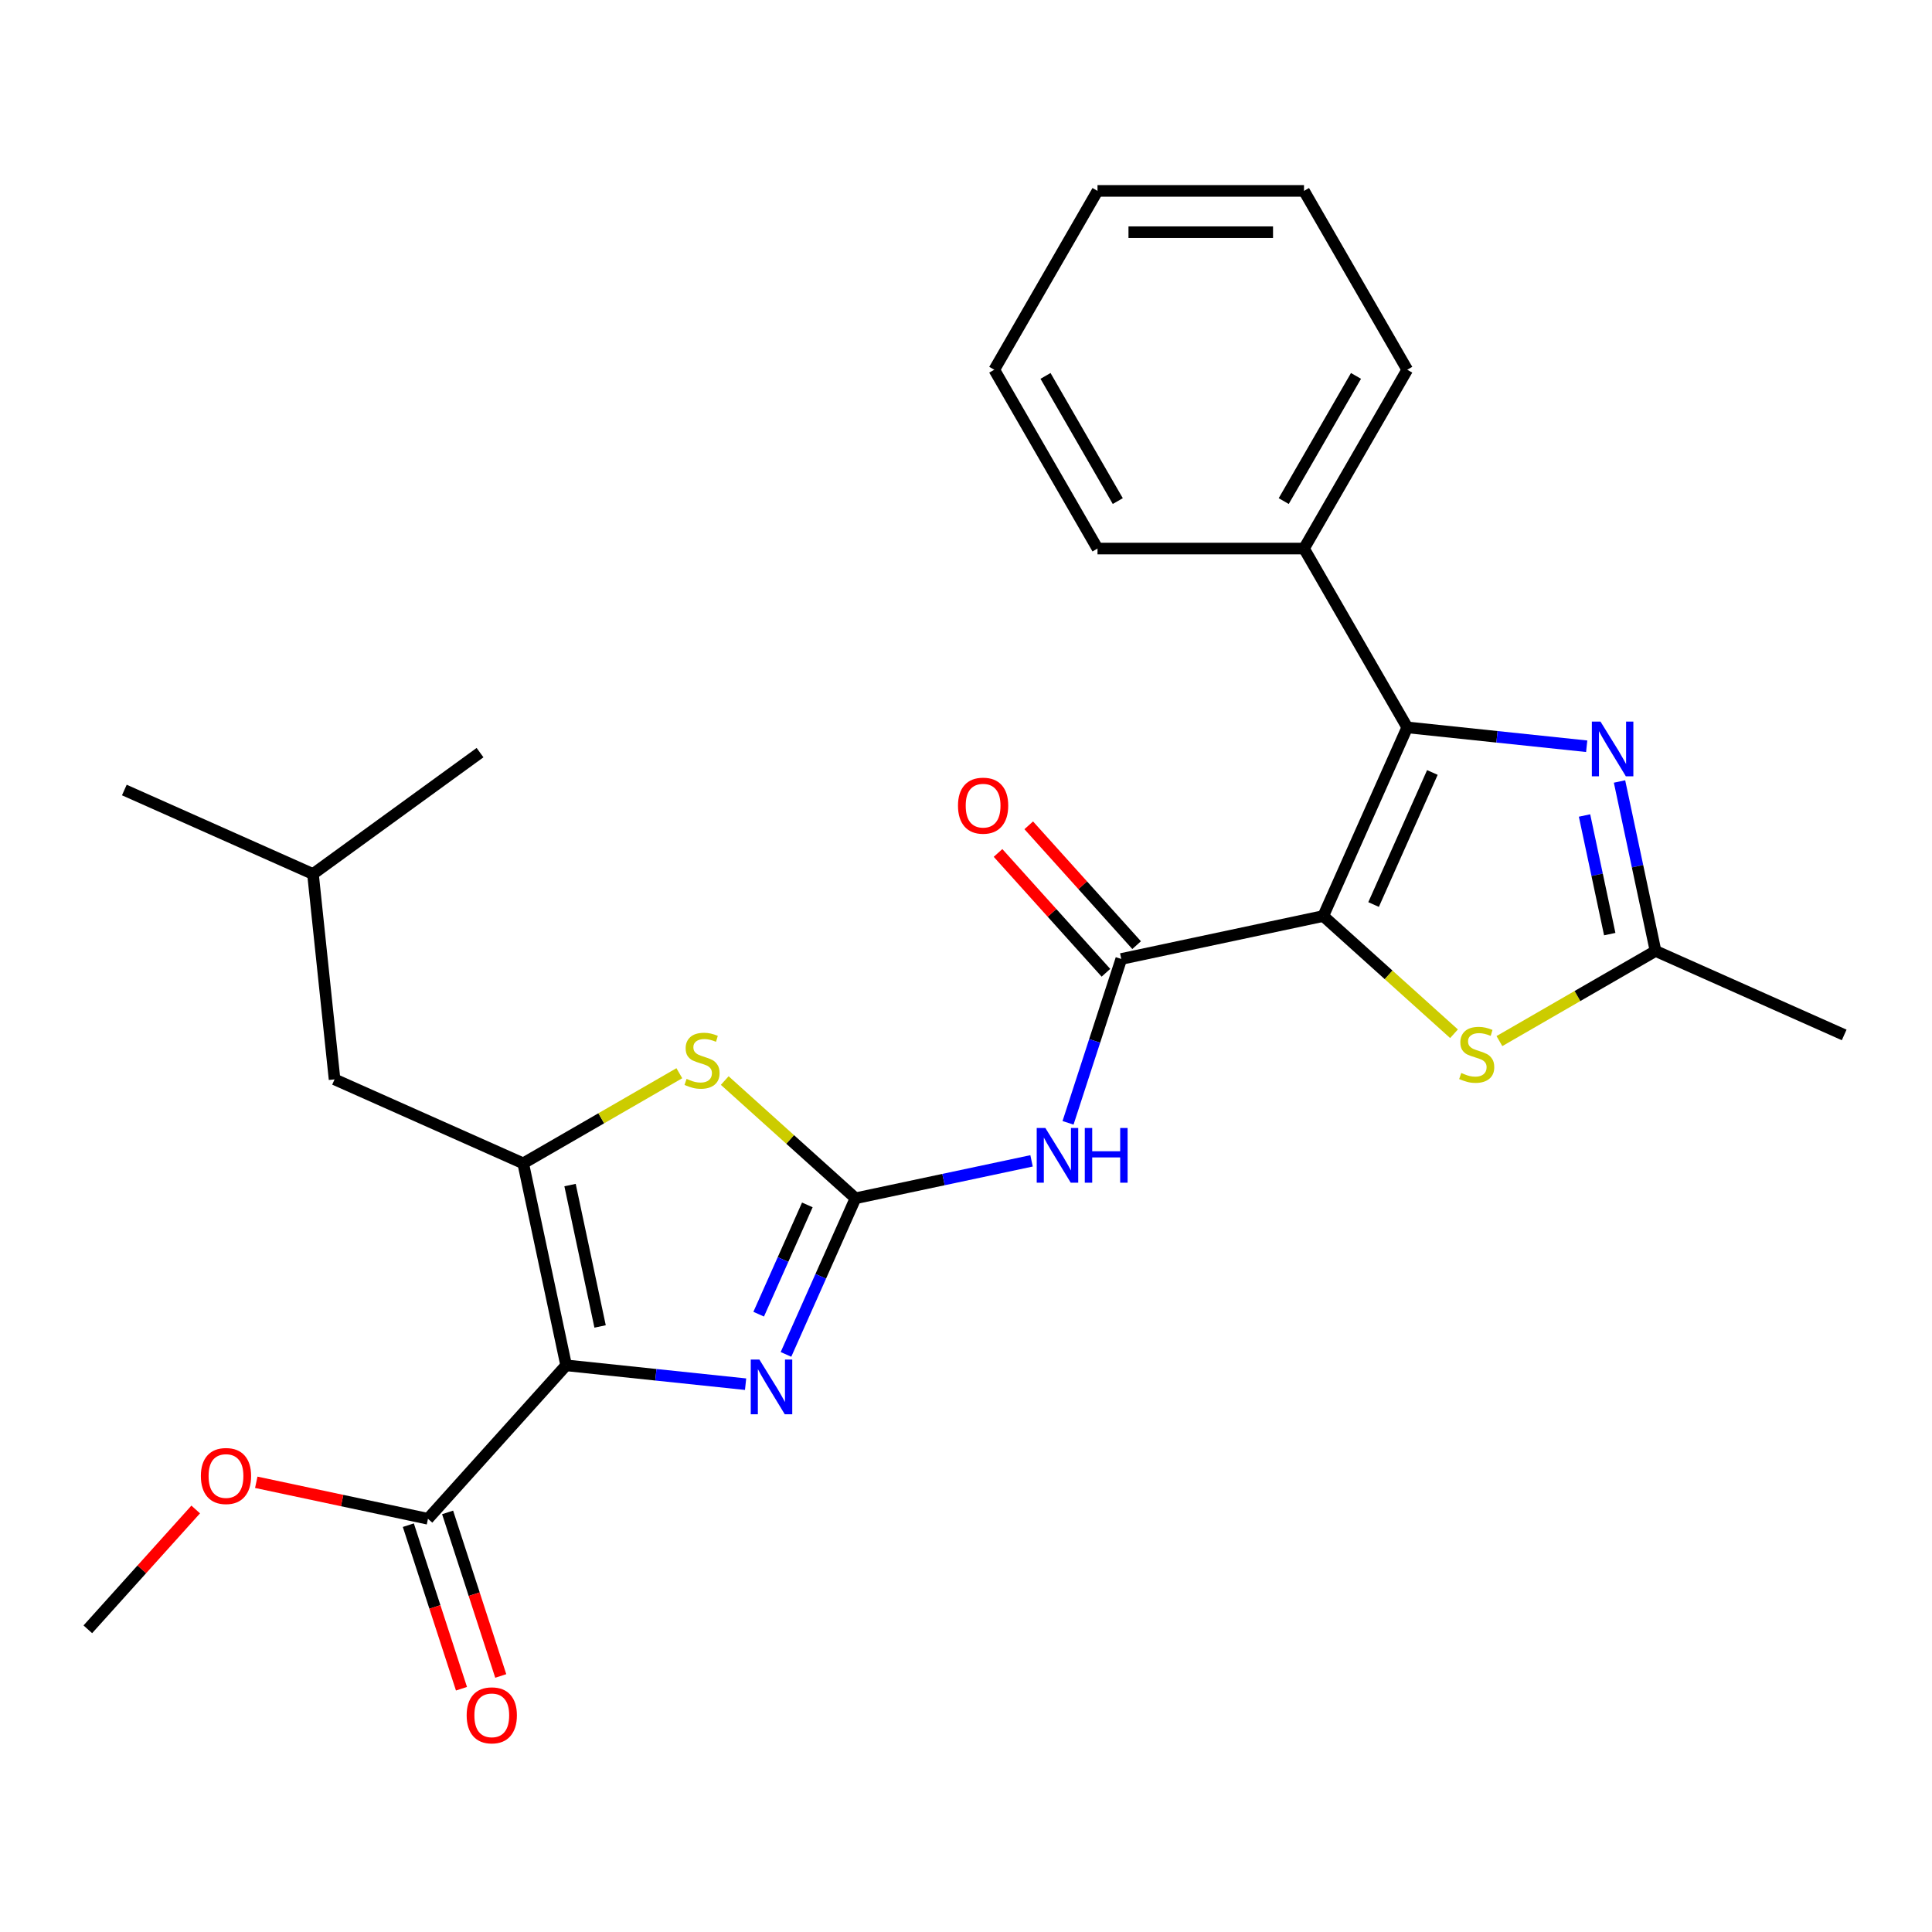 <?xml version='1.0' encoding='iso-8859-1'?>
<svg version='1.1' baseProfile='full'
              xmlns='http://www.w3.org/2000/svg'
                      xmlns:rdkit='http://www.rdkit.org/xml'
                      xmlns:xlink='http://www.w3.org/1999/xlink'
                  xml:space='preserve'
width='1000px' height='1000px' viewBox='0 0 1000 1000'>
<!-- END OF HEADER -->
<rect style='opacity:1.0;fill:#FFFFFF;stroke:none' width='1000' height='1000' x='0' y='0'> </rect>
<path class='bond-2' d='M 684.917,474.134 L 728.389,376.494' style='fill:none;fill-rule:evenodd;stroke:#000000;stroke-width:6px;stroke-linecap:butt;stroke-linejoin:miter;stroke-opacity:1' />
<path class='bond-2' d='M 710.966,468.182 L 741.396,399.834' style='fill:none;fill-rule:evenodd;stroke:#000000;stroke-width:6px;stroke-linecap:butt;stroke-linejoin:miter;stroke-opacity:1' />
<path class='bond-5' d='M 684.917,474.134 L 580.372,496.356' style='fill:none;fill-rule:evenodd;stroke:#000000;stroke-width:6px;stroke-linecap:butt;stroke-linejoin:miter;stroke-opacity:1' />
<path class='bond-9' d='M 684.917,474.134 L 718.755,504.602' style='fill:none;fill-rule:evenodd;stroke:#000000;stroke-width:6px;stroke-linecap:butt;stroke-linejoin:miter;stroke-opacity:1' />
<path class='bond-9' d='M 718.755,504.602 L 752.592,535.069' style='fill:none;fill-rule:evenodd;stroke:#CCCC00;stroke-width:6px;stroke-linecap:butt;stroke-linejoin:miter;stroke-opacity:1' />
<path class='bond-0' d='M 293.033,706.694 L 339.474,711.575' style='fill:none;fill-rule:evenodd;stroke:#000000;stroke-width:6px;stroke-linecap:butt;stroke-linejoin:miter;stroke-opacity:1' />
<path class='bond-0' d='M 339.474,711.575 L 385.916,716.457' style='fill:none;fill-rule:evenodd;stroke:#0000FF;stroke-width:6px;stroke-linecap:butt;stroke-linejoin:miter;stroke-opacity:1' />
<path class='bond-11' d='M 293.033,706.694 L 221.516,786.122' style='fill:none;fill-rule:evenodd;stroke:#000000;stroke-width:6px;stroke-linecap:butt;stroke-linejoin:miter;stroke-opacity:1' />
<path class='bond-28' d='M 293.033,706.694 L 270.811,602.15' style='fill:none;fill-rule:evenodd;stroke:#000000;stroke-width:6px;stroke-linecap:butt;stroke-linejoin:miter;stroke-opacity:1' />
<path class='bond-28' d='M 310.609,686.568 L 295.053,613.387' style='fill:none;fill-rule:evenodd;stroke:#000000;stroke-width:6px;stroke-linecap:butt;stroke-linejoin:miter;stroke-opacity:1' />
<path class='bond-1' d='M 442.8,620.226 L 488.366,610.541' style='fill:none;fill-rule:evenodd;stroke:#000000;stroke-width:6px;stroke-linecap:butt;stroke-linejoin:miter;stroke-opacity:1' />
<path class='bond-1' d='M 488.366,610.541 L 533.932,600.856' style='fill:none;fill-rule:evenodd;stroke:#0000FF;stroke-width:6px;stroke-linecap:butt;stroke-linejoin:miter;stroke-opacity:1' />
<path class='bond-4' d='M 442.8,620.226 L 424.811,660.63' style='fill:none;fill-rule:evenodd;stroke:#000000;stroke-width:6px;stroke-linecap:butt;stroke-linejoin:miter;stroke-opacity:1' />
<path class='bond-4' d='M 424.811,660.63 L 406.822,701.034' style='fill:none;fill-rule:evenodd;stroke:#0000FF;stroke-width:6px;stroke-linecap:butt;stroke-linejoin:miter;stroke-opacity:1' />
<path class='bond-4' d='M 417.875,623.653 L 405.283,651.936' style='fill:none;fill-rule:evenodd;stroke:#000000;stroke-width:6px;stroke-linecap:butt;stroke-linejoin:miter;stroke-opacity:1' />
<path class='bond-4' d='M 405.283,651.936 L 392.69,680.219' style='fill:none;fill-rule:evenodd;stroke:#0000FF;stroke-width:6px;stroke-linecap:butt;stroke-linejoin:miter;stroke-opacity:1' />
<path class='bond-8' d='M 442.8,620.226 L 408.962,589.759' style='fill:none;fill-rule:evenodd;stroke:#000000;stroke-width:6px;stroke-linecap:butt;stroke-linejoin:miter;stroke-opacity:1' />
<path class='bond-8' d='M 408.962,589.759 L 375.124,559.291' style='fill:none;fill-rule:evenodd;stroke:#CCCC00;stroke-width:6px;stroke-linecap:butt;stroke-linejoin:miter;stroke-opacity:1' />
<path class='bond-6' d='M 728.389,376.494 L 774.83,381.375' style='fill:none;fill-rule:evenodd;stroke:#000000;stroke-width:6px;stroke-linecap:butt;stroke-linejoin:miter;stroke-opacity:1' />
<path class='bond-6' d='M 774.83,381.375 L 821.272,386.256' style='fill:none;fill-rule:evenodd;stroke:#0000FF;stroke-width:6px;stroke-linecap:butt;stroke-linejoin:miter;stroke-opacity:1' />
<path class='bond-13' d='M 728.389,376.494 L 674.949,283.933' style='fill:none;fill-rule:evenodd;stroke:#000000;stroke-width:6px;stroke-linecap:butt;stroke-linejoin:miter;stroke-opacity:1' />
<path class='bond-3' d='M 270.811,602.15 L 311.216,578.822' style='fill:none;fill-rule:evenodd;stroke:#000000;stroke-width:6px;stroke-linecap:butt;stroke-linejoin:miter;stroke-opacity:1' />
<path class='bond-3' d='M 311.216,578.822 L 351.62,555.495' style='fill:none;fill-rule:evenodd;stroke:#CCCC00;stroke-width:6px;stroke-linecap:butt;stroke-linejoin:miter;stroke-opacity:1' />
<path class='bond-12' d='M 270.811,602.15 L 173.171,558.678' style='fill:none;fill-rule:evenodd;stroke:#000000;stroke-width:6px;stroke-linecap:butt;stroke-linejoin:miter;stroke-opacity:1' />
<path class='bond-7' d='M 580.372,496.356 L 566.593,538.764' style='fill:none;fill-rule:evenodd;stroke:#000000;stroke-width:6px;stroke-linecap:butt;stroke-linejoin:miter;stroke-opacity:1' />
<path class='bond-7' d='M 566.593,538.764 L 552.814,581.173' style='fill:none;fill-rule:evenodd;stroke:#0000FF;stroke-width:6px;stroke-linecap:butt;stroke-linejoin:miter;stroke-opacity:1' />
<path class='bond-14' d='M 588.315,489.204 L 560.393,458.193' style='fill:none;fill-rule:evenodd;stroke:#000000;stroke-width:6px;stroke-linecap:butt;stroke-linejoin:miter;stroke-opacity:1' />
<path class='bond-14' d='M 560.393,458.193 L 532.47,427.182' style='fill:none;fill-rule:evenodd;stroke:#FF0000;stroke-width:6px;stroke-linecap:butt;stroke-linejoin:miter;stroke-opacity:1' />
<path class='bond-14' d='M 572.43,503.507 L 544.507,472.496' style='fill:none;fill-rule:evenodd;stroke:#000000;stroke-width:6px;stroke-linecap:butt;stroke-linejoin:miter;stroke-opacity:1' />
<path class='bond-14' d='M 544.507,472.496 L 516.585,441.485' style='fill:none;fill-rule:evenodd;stroke:#FF0000;stroke-width:6px;stroke-linecap:butt;stroke-linejoin:miter;stroke-opacity:1' />
<path class='bond-27' d='M 838.262,404.498 L 847.584,448.354' style='fill:none;fill-rule:evenodd;stroke:#0000FF;stroke-width:6px;stroke-linecap:butt;stroke-linejoin:miter;stroke-opacity:1' />
<path class='bond-27' d='M 847.584,448.354 L 856.905,492.211' style='fill:none;fill-rule:evenodd;stroke:#000000;stroke-width:6px;stroke-linecap:butt;stroke-linejoin:miter;stroke-opacity:1' />
<path class='bond-27' d='M 820.149,422.099 L 826.675,452.799' style='fill:none;fill-rule:evenodd;stroke:#0000FF;stroke-width:6px;stroke-linecap:butt;stroke-linejoin:miter;stroke-opacity:1' />
<path class='bond-27' d='M 826.675,452.799 L 833.2,483.498' style='fill:none;fill-rule:evenodd;stroke:#000000;stroke-width:6px;stroke-linecap:butt;stroke-linejoin:miter;stroke-opacity:1' />
<path class='bond-10' d='M 776.096,538.866 L 816.501,515.538' style='fill:none;fill-rule:evenodd;stroke:#CCCC00;stroke-width:6px;stroke-linecap:butt;stroke-linejoin:miter;stroke-opacity:1' />
<path class='bond-10' d='M 816.501,515.538 L 856.905,492.211' style='fill:none;fill-rule:evenodd;stroke:#000000;stroke-width:6px;stroke-linecap:butt;stroke-linejoin:miter;stroke-opacity:1' />
<path class='bond-17' d='M 856.905,492.211 L 954.545,535.683' style='fill:none;fill-rule:evenodd;stroke:#000000;stroke-width:6px;stroke-linecap:butt;stroke-linejoin:miter;stroke-opacity:1' />
<path class='bond-15' d='M 211.351,789.425 L 225.105,831.753' style='fill:none;fill-rule:evenodd;stroke:#000000;stroke-width:6px;stroke-linecap:butt;stroke-linejoin:miter;stroke-opacity:1' />
<path class='bond-15' d='M 225.105,831.753 L 238.858,874.082' style='fill:none;fill-rule:evenodd;stroke:#FF0000;stroke-width:6px;stroke-linecap:butt;stroke-linejoin:miter;stroke-opacity:1' />
<path class='bond-15' d='M 231.681,782.819 L 245.434,825.148' style='fill:none;fill-rule:evenodd;stroke:#000000;stroke-width:6px;stroke-linecap:butt;stroke-linejoin:miter;stroke-opacity:1' />
<path class='bond-15' d='M 245.434,825.148 L 259.188,867.476' style='fill:none;fill-rule:evenodd;stroke:#FF0000;stroke-width:6px;stroke-linecap:butt;stroke-linejoin:miter;stroke-opacity:1' />
<path class='bond-16' d='M 221.516,786.122 L 177.08,776.677' style='fill:none;fill-rule:evenodd;stroke:#000000;stroke-width:6px;stroke-linecap:butt;stroke-linejoin:miter;stroke-opacity:1' />
<path class='bond-16' d='M 177.08,776.677 L 132.643,767.231' style='fill:none;fill-rule:evenodd;stroke:#FF0000;stroke-width:6px;stroke-linecap:butt;stroke-linejoin:miter;stroke-opacity:1' />
<path class='bond-18' d='M 173.171,558.678 L 161.999,452.383' style='fill:none;fill-rule:evenodd;stroke:#000000;stroke-width:6px;stroke-linecap:butt;stroke-linejoin:miter;stroke-opacity:1' />
<path class='bond-19' d='M 674.949,283.933 L 728.389,191.372' style='fill:none;fill-rule:evenodd;stroke:#000000;stroke-width:6px;stroke-linecap:butt;stroke-linejoin:miter;stroke-opacity:1' />
<path class='bond-19' d='M 664.453,259.361 L 701.861,194.568' style='fill:none;fill-rule:evenodd;stroke:#000000;stroke-width:6px;stroke-linecap:butt;stroke-linejoin:miter;stroke-opacity:1' />
<path class='bond-20' d='M 674.949,283.933 L 568.069,283.933' style='fill:none;fill-rule:evenodd;stroke:#000000;stroke-width:6px;stroke-linecap:butt;stroke-linejoin:miter;stroke-opacity:1' />
<path class='bond-21' d='M 101.299,781.306 L 73.377,812.317' style='fill:none;fill-rule:evenodd;stroke:#FF0000;stroke-width:6px;stroke-linecap:butt;stroke-linejoin:miter;stroke-opacity:1' />
<path class='bond-21' d='M 73.377,812.317 L 45.455,843.328' style='fill:none;fill-rule:evenodd;stroke:#000000;stroke-width:6px;stroke-linecap:butt;stroke-linejoin:miter;stroke-opacity:1' />
<path class='bond-22' d='M 161.999,452.383 L 64.359,408.911' style='fill:none;fill-rule:evenodd;stroke:#000000;stroke-width:6px;stroke-linecap:butt;stroke-linejoin:miter;stroke-opacity:1' />
<path class='bond-23' d='M 161.999,452.383 L 248.467,389.56' style='fill:none;fill-rule:evenodd;stroke:#000000;stroke-width:6px;stroke-linecap:butt;stroke-linejoin:miter;stroke-opacity:1' />
<path class='bond-24' d='M 728.389,191.372 L 674.949,98.811' style='fill:none;fill-rule:evenodd;stroke:#000000;stroke-width:6px;stroke-linecap:butt;stroke-linejoin:miter;stroke-opacity:1' />
<path class='bond-25' d='M 568.069,283.933 L 514.629,191.372' style='fill:none;fill-rule:evenodd;stroke:#000000;stroke-width:6px;stroke-linecap:butt;stroke-linejoin:miter;stroke-opacity:1' />
<path class='bond-25' d='M 578.565,259.361 L 541.157,194.568' style='fill:none;fill-rule:evenodd;stroke:#000000;stroke-width:6px;stroke-linecap:butt;stroke-linejoin:miter;stroke-opacity:1' />
<path class='bond-29' d='M 674.949,98.811 L 568.069,98.811' style='fill:none;fill-rule:evenodd;stroke:#000000;stroke-width:6px;stroke-linecap:butt;stroke-linejoin:miter;stroke-opacity:1' />
<path class='bond-29' d='M 658.917,120.187 L 584.101,120.187' style='fill:none;fill-rule:evenodd;stroke:#000000;stroke-width:6px;stroke-linecap:butt;stroke-linejoin:miter;stroke-opacity:1' />
<path class='bond-26' d='M 514.629,191.372 L 568.069,98.811' style='fill:none;fill-rule:evenodd;stroke:#000000;stroke-width:6px;stroke-linecap:butt;stroke-linejoin:miter;stroke-opacity:1' />
<path  class='atom-5' d='M 393.068 703.706
L 402.348 718.706
Q 403.268 720.186, 404.748 722.866
Q 406.228 725.546, 406.308 725.706
L 406.308 703.706
L 410.068 703.706
L 410.068 732.026
L 406.188 732.026
L 396.228 715.626
Q 395.068 713.706, 393.828 711.506
Q 392.628 709.306, 392.268 708.626
L 392.268 732.026
L 388.588 732.026
L 388.588 703.706
L 393.068 703.706
' fill='#0000FF'/>
<path  class='atom-7' d='M 828.424 373.506
L 837.704 388.506
Q 838.624 389.986, 840.104 392.666
Q 841.584 395.346, 841.664 395.506
L 841.664 373.506
L 845.424 373.506
L 845.424 401.826
L 841.544 401.826
L 831.584 385.426
Q 830.424 383.506, 829.184 381.306
Q 827.984 379.106, 827.624 378.426
L 827.624 401.826
L 823.944 401.826
L 823.944 373.506
L 828.424 373.506
' fill='#0000FF'/>
<path  class='atom-8' d='M 541.084 583.845
L 550.364 598.845
Q 551.284 600.325, 552.764 603.005
Q 554.244 605.685, 554.324 605.845
L 554.324 583.845
L 558.084 583.845
L 558.084 612.165
L 554.204 612.165
L 544.244 595.765
Q 543.084 593.845, 541.844 591.645
Q 540.644 589.445, 540.284 588.765
L 540.284 612.165
L 536.604 612.165
L 536.604 583.845
L 541.084 583.845
' fill='#0000FF'/>
<path  class='atom-8' d='M 561.484 583.845
L 565.324 583.845
L 565.324 595.885
L 579.804 595.885
L 579.804 583.845
L 583.644 583.845
L 583.644 612.165
L 579.804 612.165
L 579.804 599.085
L 565.324 599.085
L 565.324 612.165
L 561.484 612.165
L 561.484 583.845
' fill='#0000FF'/>
<path  class='atom-9' d='M 355.372 558.429
Q 355.692 558.549, 357.012 559.109
Q 358.332 559.669, 359.772 560.029
Q 361.252 560.349, 362.692 560.349
Q 365.372 560.349, 366.932 559.069
Q 368.492 557.749, 368.492 555.469
Q 368.492 553.909, 367.692 552.949
Q 366.932 551.989, 365.732 551.469
Q 364.532 550.949, 362.532 550.349
Q 360.012 549.589, 358.492 548.869
Q 357.012 548.149, 355.932 546.629
Q 354.892 545.109, 354.892 542.549
Q 354.892 538.989, 357.292 536.789
Q 359.732 534.589, 364.532 534.589
Q 367.812 534.589, 371.532 536.149
L 370.612 539.229
Q 367.212 537.829, 364.652 537.829
Q 361.892 537.829, 360.372 538.989
Q 358.852 540.109, 358.892 542.069
Q 358.892 543.589, 359.652 544.509
Q 360.452 545.429, 361.572 545.949
Q 362.732 546.469, 364.652 547.069
Q 367.212 547.869, 368.732 548.669
Q 370.252 549.469, 371.332 551.109
Q 372.452 552.709, 372.452 555.469
Q 372.452 559.389, 369.812 561.509
Q 367.212 563.589, 362.852 563.589
Q 360.332 563.589, 358.412 563.029
Q 356.532 562.509, 354.292 561.589
L 355.372 558.429
' fill='#CCCC00'/>
<path  class='atom-10' d='M 756.344 555.371
Q 756.664 555.491, 757.984 556.051
Q 759.304 556.611, 760.744 556.971
Q 762.224 557.291, 763.664 557.291
Q 766.344 557.291, 767.904 556.011
Q 769.464 554.691, 769.464 552.411
Q 769.464 550.851, 768.664 549.891
Q 767.904 548.931, 766.704 548.411
Q 765.504 547.891, 763.504 547.291
Q 760.984 546.531, 759.464 545.811
Q 757.984 545.091, 756.904 543.571
Q 755.864 542.051, 755.864 539.491
Q 755.864 535.931, 758.264 533.731
Q 760.704 531.531, 765.504 531.531
Q 768.784 531.531, 772.504 533.091
L 771.584 536.171
Q 768.184 534.771, 765.624 534.771
Q 762.864 534.771, 761.344 535.931
Q 759.824 537.051, 759.864 539.011
Q 759.864 540.531, 760.624 541.451
Q 761.424 542.371, 762.544 542.891
Q 763.704 543.411, 765.624 544.011
Q 768.184 544.811, 769.704 545.611
Q 771.224 546.411, 772.304 548.051
Q 773.424 549.651, 773.424 552.411
Q 773.424 556.331, 770.784 558.451
Q 768.184 560.531, 763.824 560.531
Q 761.304 560.531, 759.384 559.971
Q 757.504 559.451, 755.264 558.531
L 756.344 555.371
' fill='#CCCC00'/>
<path  class='atom-15' d='M 495.855 417.008
Q 495.855 410.208, 499.215 406.408
Q 502.575 402.608, 508.855 402.608
Q 515.135 402.608, 518.495 406.408
Q 521.855 410.208, 521.855 417.008
Q 521.855 423.888, 518.455 427.808
Q 515.055 431.688, 508.855 431.688
Q 502.615 431.688, 499.215 427.808
Q 495.855 423.928, 495.855 417.008
M 508.855 428.488
Q 513.175 428.488, 515.495 425.608
Q 517.855 422.688, 517.855 417.008
Q 517.855 411.448, 515.495 408.648
Q 513.175 405.808, 508.855 405.808
Q 504.535 405.808, 502.175 408.608
Q 499.855 411.408, 499.855 417.008
Q 499.855 422.728, 502.175 425.608
Q 504.535 428.488, 508.855 428.488
' fill='#FF0000'/>
<path  class='atom-16' d='M 241.544 887.851
Q 241.544 881.051, 244.904 877.251
Q 248.264 873.451, 254.544 873.451
Q 260.824 873.451, 264.184 877.251
Q 267.544 881.051, 267.544 887.851
Q 267.544 894.731, 264.144 898.651
Q 260.744 902.531, 254.544 902.531
Q 248.304 902.531, 244.904 898.651
Q 241.544 894.771, 241.544 887.851
M 254.544 899.331
Q 258.864 899.331, 261.184 896.451
Q 263.544 893.531, 263.544 887.851
Q 263.544 882.291, 261.184 879.491
Q 258.864 876.651, 254.544 876.651
Q 250.224 876.651, 247.864 879.451
Q 245.544 882.251, 245.544 887.851
Q 245.544 893.571, 247.864 896.451
Q 250.224 899.331, 254.544 899.331
' fill='#FF0000'/>
<path  class='atom-17' d='M 103.971 763.98
Q 103.971 757.18, 107.331 753.38
Q 110.691 749.58, 116.971 749.58
Q 123.251 749.58, 126.611 753.38
Q 129.971 757.18, 129.971 763.98
Q 129.971 770.86, 126.571 774.78
Q 123.171 778.66, 116.971 778.66
Q 110.731 778.66, 107.331 774.78
Q 103.971 770.9, 103.971 763.98
M 116.971 775.46
Q 121.291 775.46, 123.611 772.58
Q 125.971 769.66, 125.971 763.98
Q 125.971 758.42, 123.611 755.62
Q 121.291 752.78, 116.971 752.78
Q 112.651 752.78, 110.291 755.58
Q 107.971 758.38, 107.971 763.98
Q 107.971 769.7, 110.291 772.58
Q 112.651 775.46, 116.971 775.46
' fill='#FF0000'/>
</svg>
